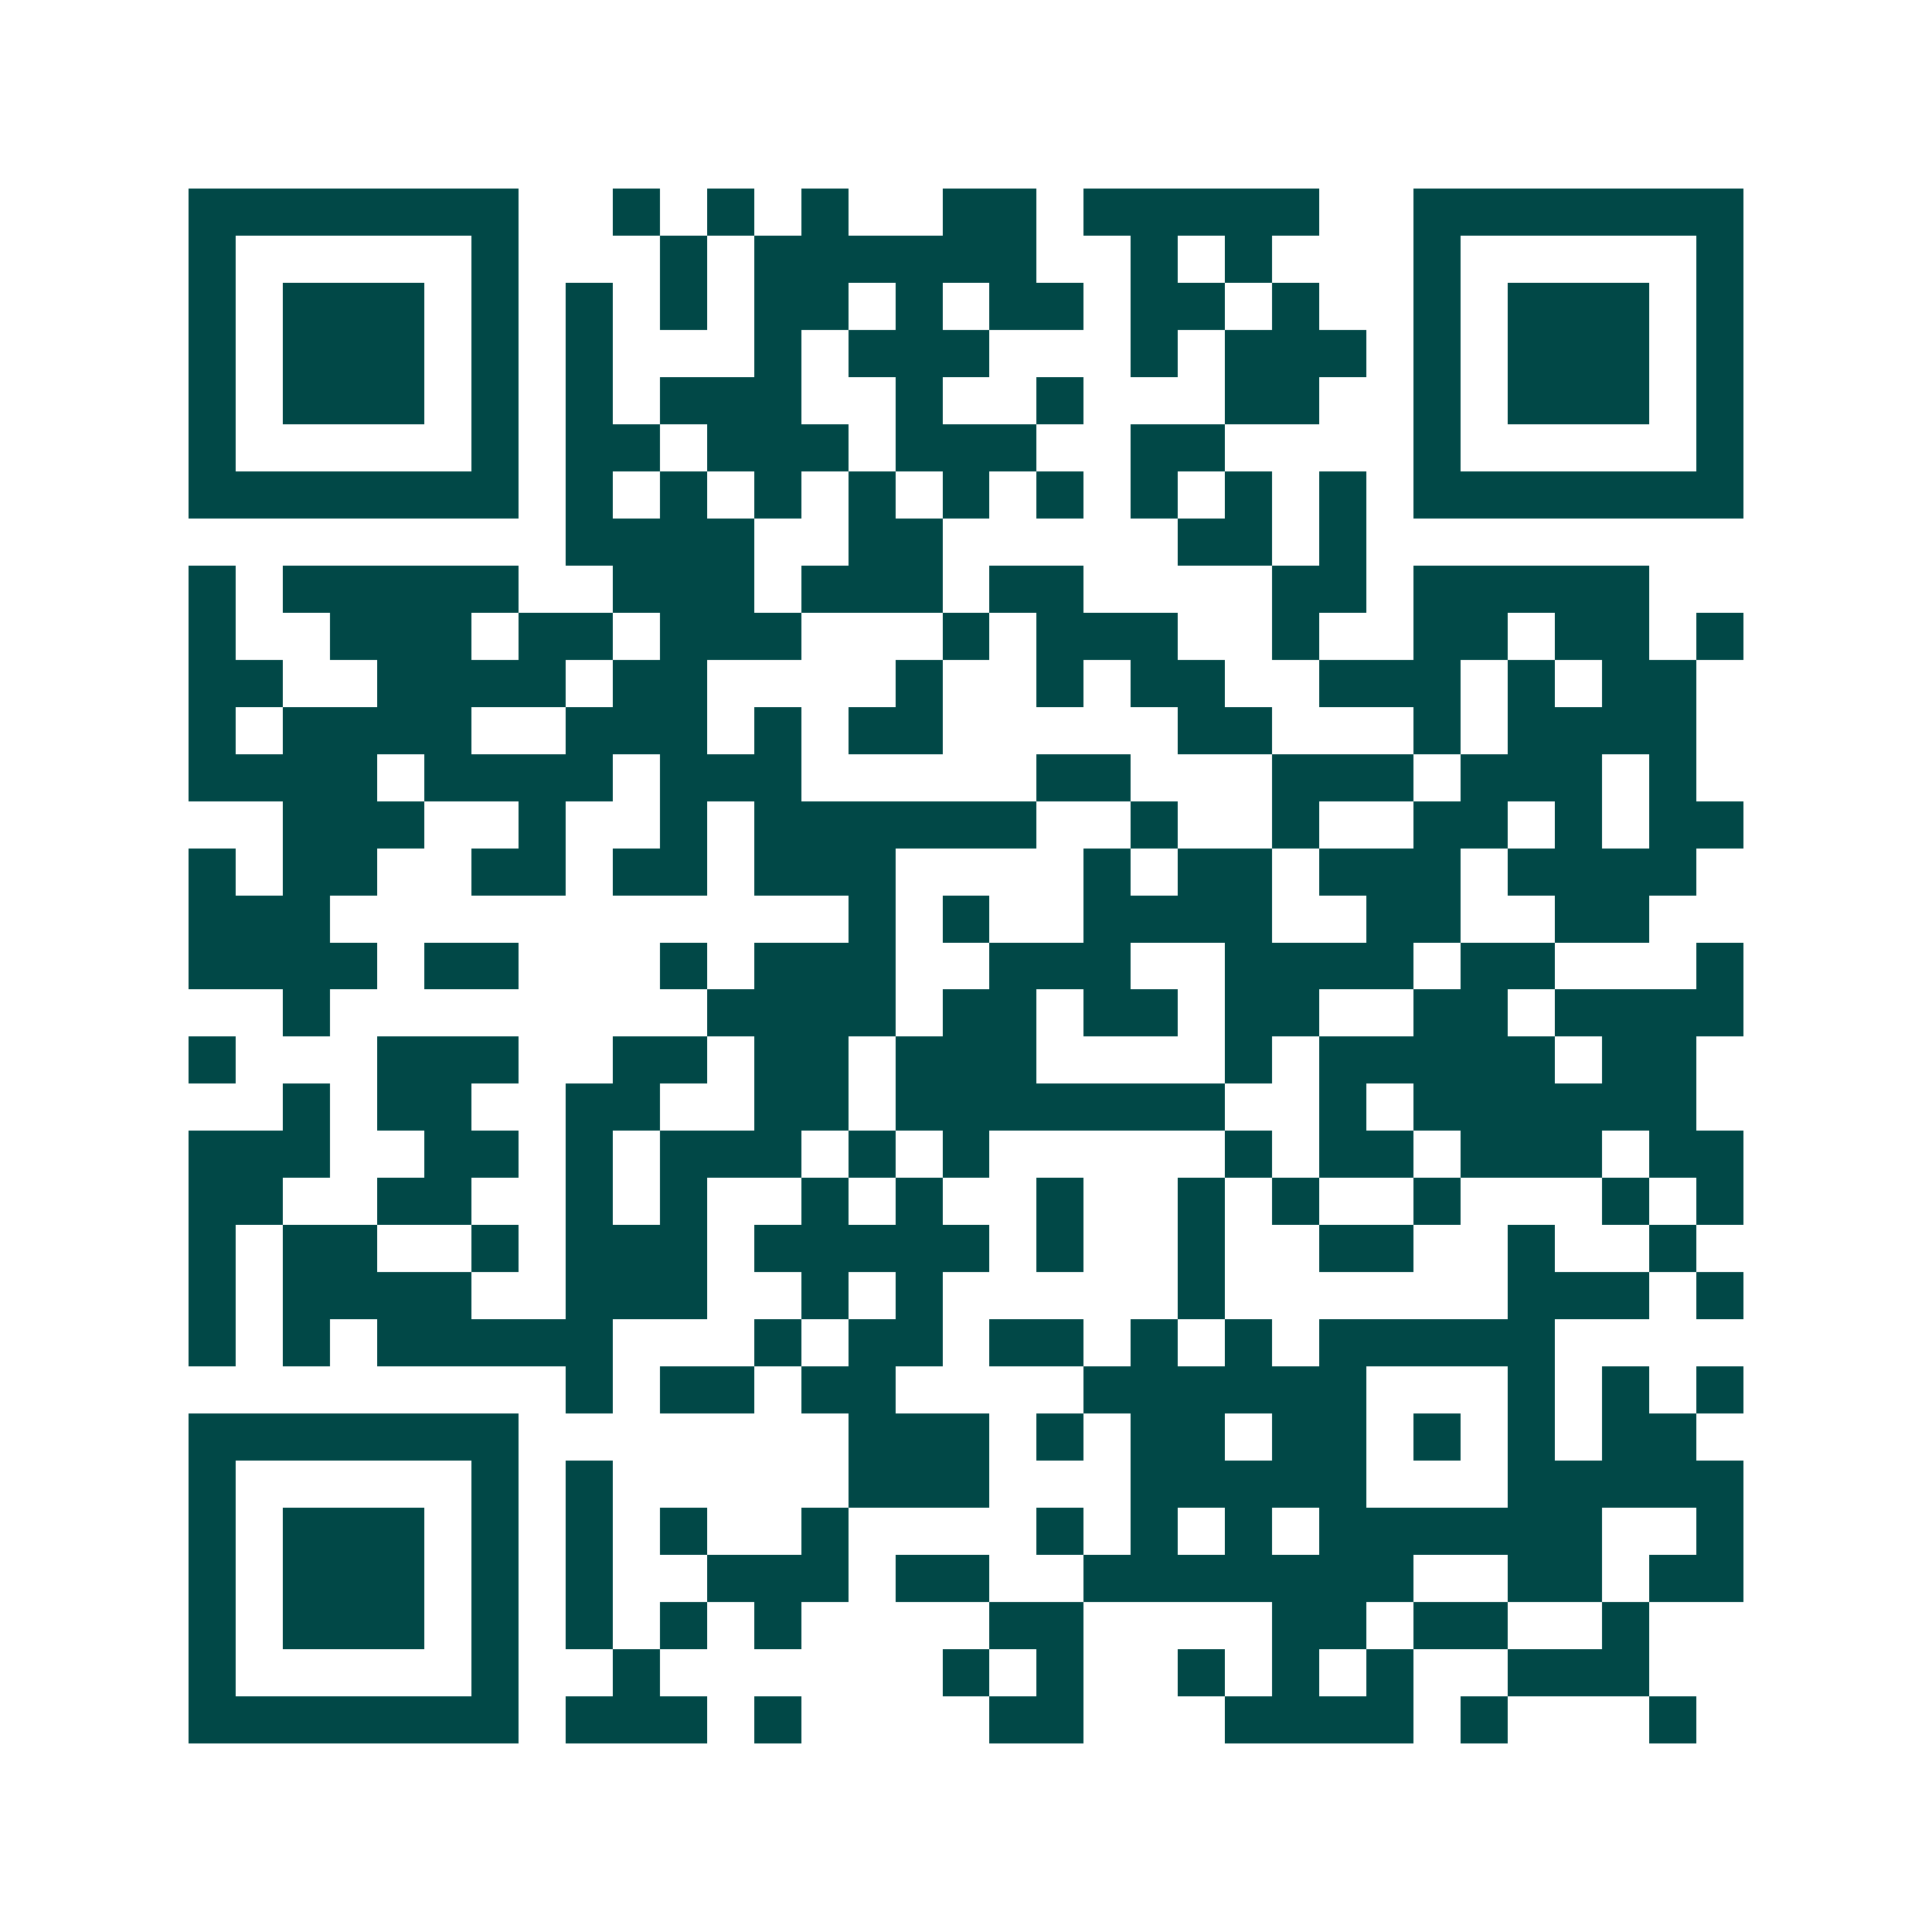 <svg xmlns="http://www.w3.org/2000/svg" width="200" height="200" viewBox="0 0 41 41" shape-rendering="crispEdges"><path fill="#ffffff" d="M0 0h41v41H0z"/><path stroke="#014847" d="M4 4.5h7m2 0h1m1 0h1m1 0h1m2 0h2m1 0h5m2 0h7M4 5.5h1m5 0h1m3 0h1m1 0h6m2 0h1m1 0h1m3 0h1m5 0h1M4 6.5h1m1 0h3m1 0h1m1 0h1m1 0h1m1 0h2m1 0h1m1 0h2m1 0h2m1 0h1m2 0h1m1 0h3m1 0h1M4 7.5h1m1 0h3m1 0h1m1 0h1m3 0h1m1 0h3m3 0h1m1 0h3m1 0h1m1 0h3m1 0h1M4 8.5h1m1 0h3m1 0h1m1 0h1m1 0h3m2 0h1m2 0h1m3 0h2m2 0h1m1 0h3m1 0h1M4 9.5h1m5 0h1m1 0h2m1 0h3m1 0h3m2 0h2m4 0h1m5 0h1M4 10.5h7m1 0h1m1 0h1m1 0h1m1 0h1m1 0h1m1 0h1m1 0h1m1 0h1m1 0h1m1 0h7M12 11.5h4m2 0h2m5 0h2m1 0h1M4 12.5h1m1 0h5m2 0h3m1 0h3m1 0h2m4 0h2m1 0h5M4 13.5h1m2 0h3m1 0h2m1 0h3m3 0h1m1 0h3m2 0h1m2 0h2m1 0h2m1 0h1M4 14.5h2m2 0h4m1 0h2m4 0h1m2 0h1m1 0h2m2 0h3m1 0h1m1 0h2M4 15.5h1m1 0h4m2 0h3m1 0h1m1 0h2m5 0h2m3 0h1m1 0h4M4 16.5h4m1 0h4m1 0h3m5 0h2m3 0h3m1 0h3m1 0h1M6 17.5h3m2 0h1m2 0h1m1 0h6m2 0h1m2 0h1m2 0h2m1 0h1m1 0h2M4 18.5h1m1 0h2m2 0h2m1 0h2m1 0h3m4 0h1m1 0h2m1 0h3m1 0h4M4 19.5h3m11 0h1m1 0h1m2 0h4m2 0h2m2 0h2M4 20.5h4m1 0h2m3 0h1m1 0h3m2 0h3m2 0h4m1 0h2m3 0h1M6 21.5h1m8 0h4m1 0h2m1 0h2m1 0h2m2 0h2m1 0h4M4 22.5h1m3 0h3m2 0h2m1 0h2m1 0h3m4 0h1m1 0h5m1 0h2M6 23.5h1m1 0h2m2 0h2m2 0h2m1 0h7m2 0h1m1 0h6M4 24.5h3m2 0h2m1 0h1m1 0h3m1 0h1m1 0h1m5 0h1m1 0h2m1 0h3m1 0h2M4 25.5h2m2 0h2m2 0h1m1 0h1m2 0h1m1 0h1m2 0h1m2 0h1m1 0h1m2 0h1m3 0h1m1 0h1M4 26.5h1m1 0h2m2 0h1m1 0h3m1 0h5m1 0h1m2 0h1m2 0h2m2 0h1m2 0h1M4 27.5h1m1 0h4m2 0h3m2 0h1m1 0h1m5 0h1m6 0h3m1 0h1M4 28.5h1m1 0h1m1 0h5m3 0h1m1 0h2m1 0h2m1 0h1m1 0h1m1 0h5M12 29.5h1m1 0h2m1 0h2m4 0h6m3 0h1m1 0h1m1 0h1M4 30.5h7m7 0h3m1 0h1m1 0h2m1 0h2m1 0h1m1 0h1m1 0h2M4 31.5h1m5 0h1m1 0h1m5 0h3m3 0h5m3 0h5M4 32.5h1m1 0h3m1 0h1m1 0h1m1 0h1m2 0h1m4 0h1m1 0h1m1 0h1m1 0h6m2 0h1M4 33.5h1m1 0h3m1 0h1m1 0h1m2 0h3m1 0h2m2 0h7m2 0h2m1 0h2M4 34.5h1m1 0h3m1 0h1m1 0h1m1 0h1m1 0h1m4 0h2m4 0h2m1 0h2m2 0h1M4 35.5h1m5 0h1m2 0h1m6 0h1m1 0h1m2 0h1m1 0h1m1 0h1m2 0h3M4 36.5h7m1 0h3m1 0h1m4 0h2m3 0h4m1 0h1m3 0h1"/></svg>
